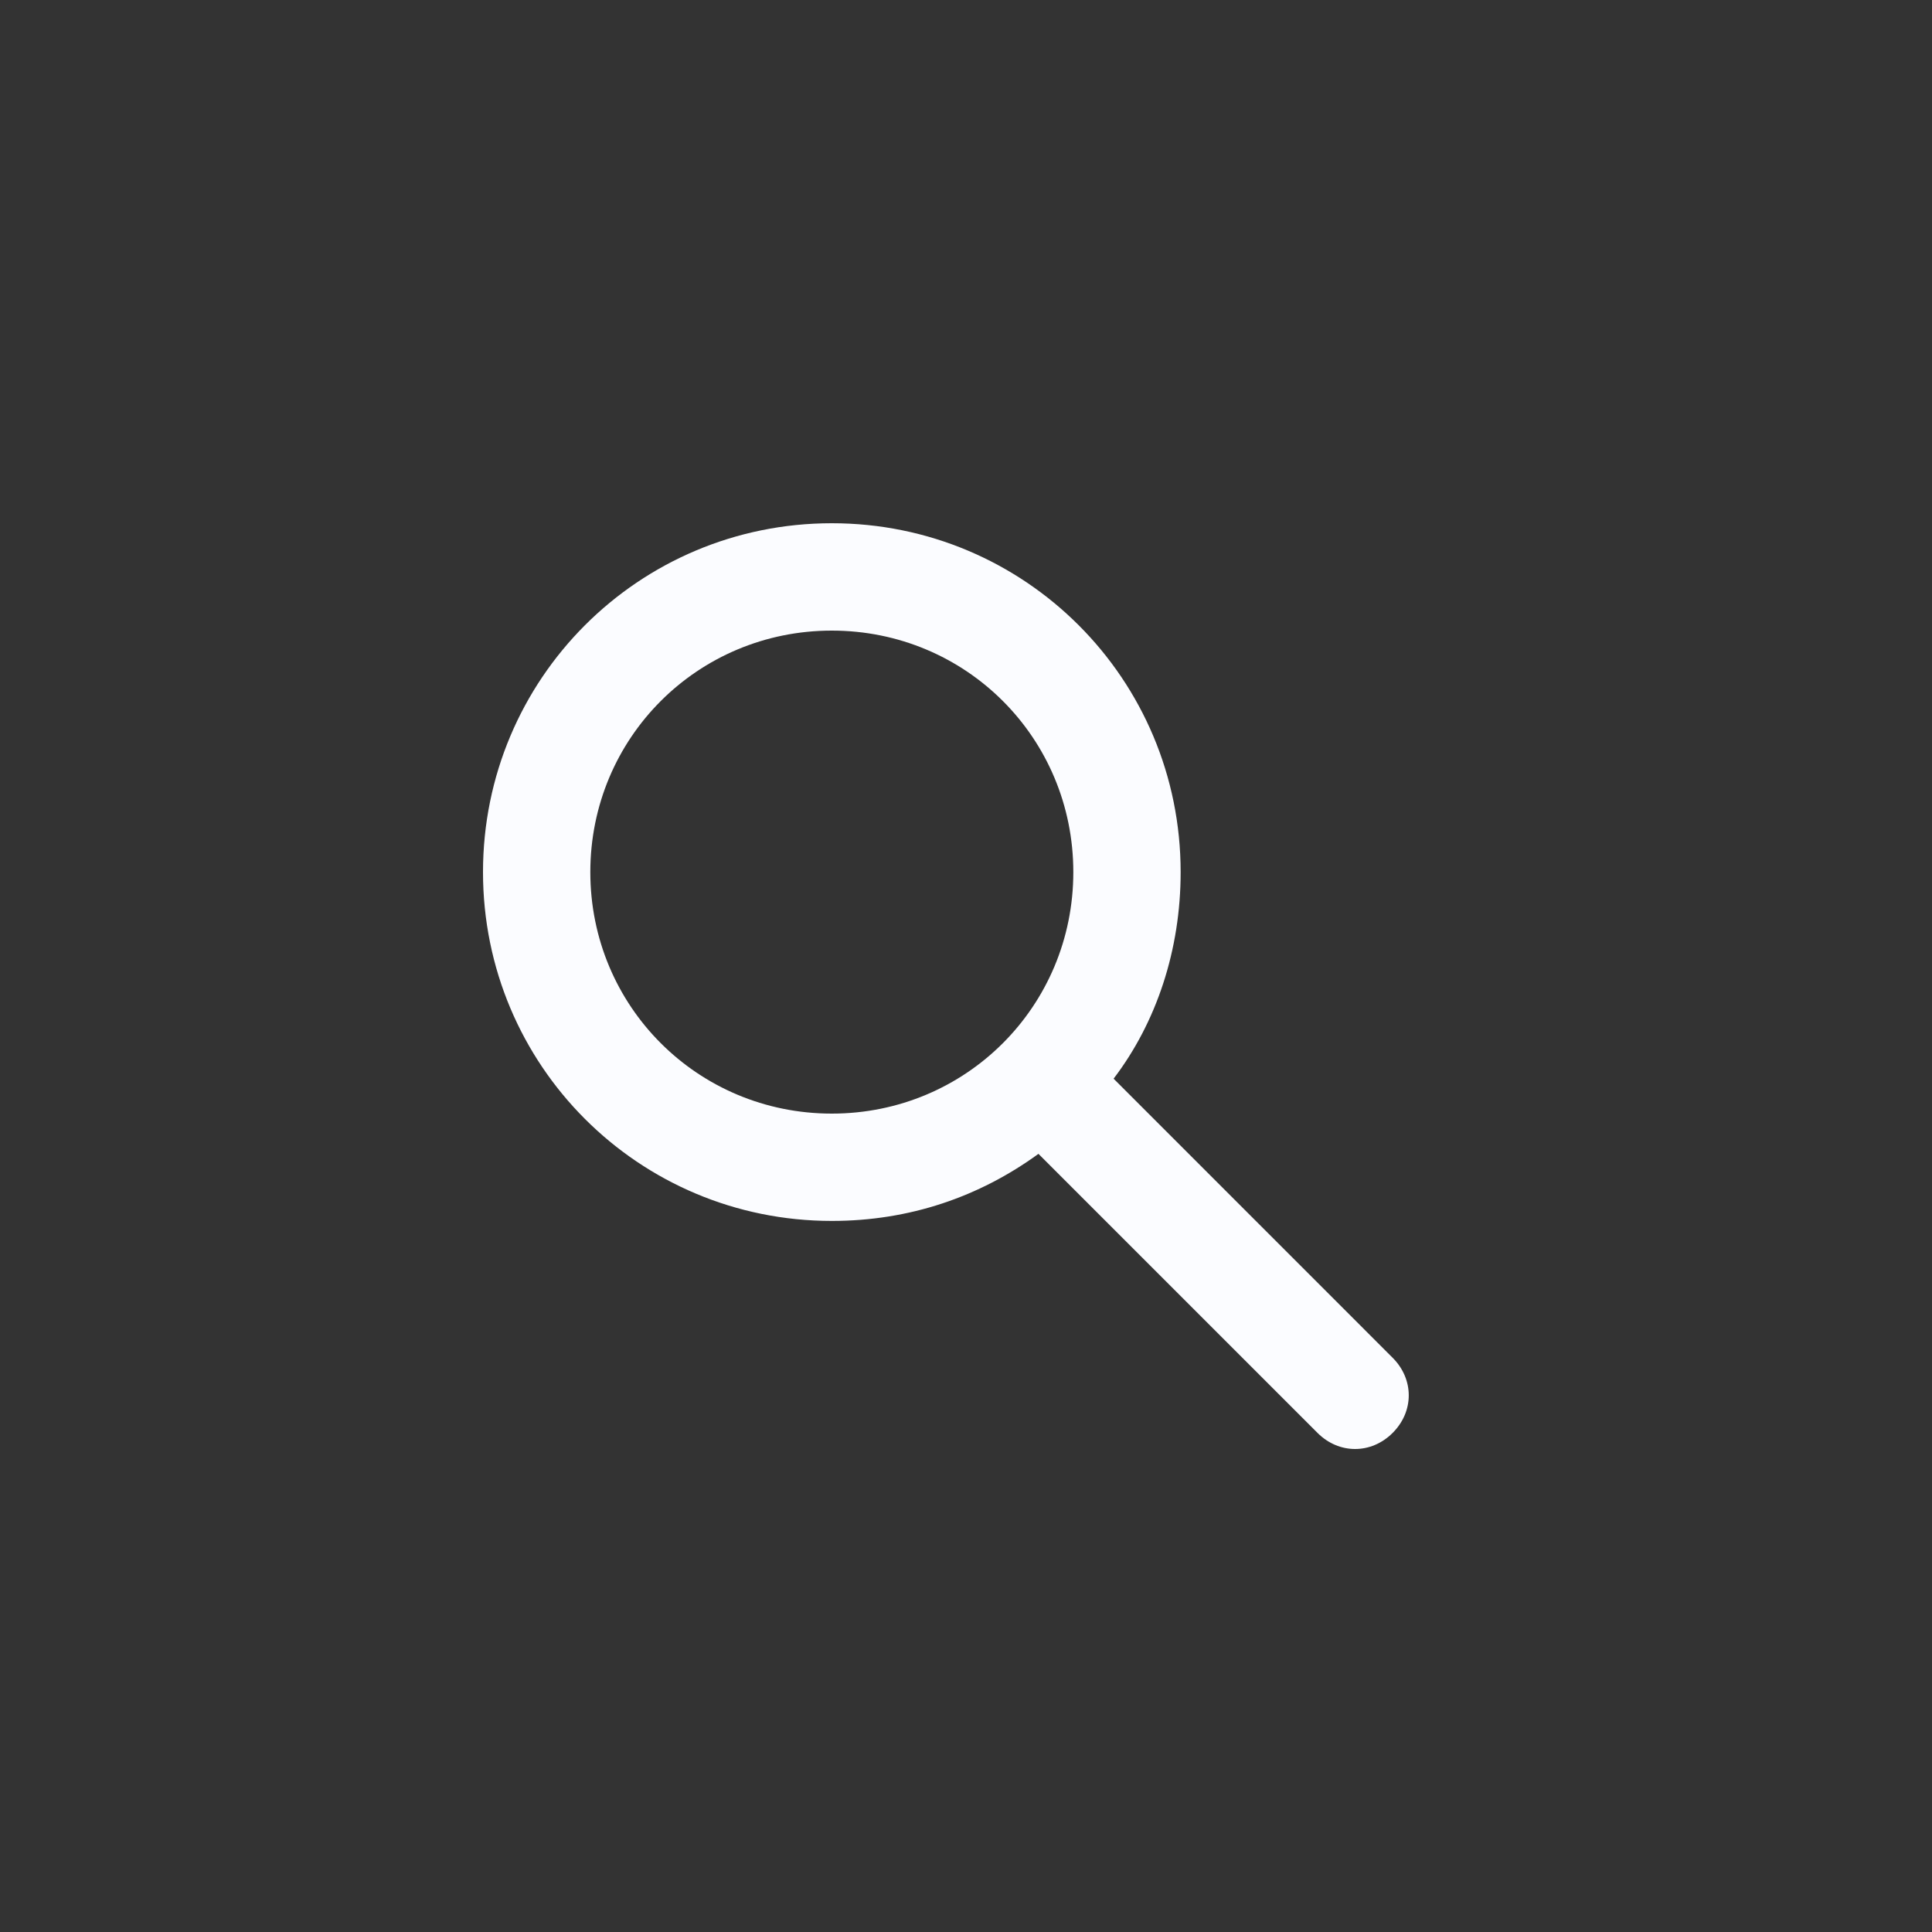 <svg xmlns="http://www.w3.org/2000/svg" width="40" height="40" viewBox="0 0 40 40">
  <rect x="0" y="0" width="40" height="40" fill="#333333" stroke="none"/>
  <g fill="none" fill-rule="evenodd" transform="translate(-10 -10)">
    <rect width="60" height="60" fill="none"/>
    <path fill="#FBFCFF" d="M38.833,38.111 L33.056,32.333 C33.944,31.167 34.444,29.667 34.444,28.056 C34.444,24.056 31.222,20.833 27.222,20.833 C23.222,20.833 20,24.056 20,28.056 C20,32.056 23.222,35.278 27.222,35.278 C28.833,35.278 30.278,34.778 31.5,33.889 L37.278,39.667 C37.5,39.889 37.778,40 38.056,40 C38.333,40 38.611,39.889 38.833,39.667 C39.278,39.222 39.278,38.556 38.833,38.111 L38.833,38.111 Z M27.222,33.056 C24.444,33.056 22.222,30.833 22.222,28.056 C22.222,25.278 24.444,23.056 27.222,23.056 C30,23.056 32.222,25.278 32.222,28.056 C32.222,30.833 30,33.056 27.222,33.056 L27.222,33.056 Z"/>
  </g>
</svg>

